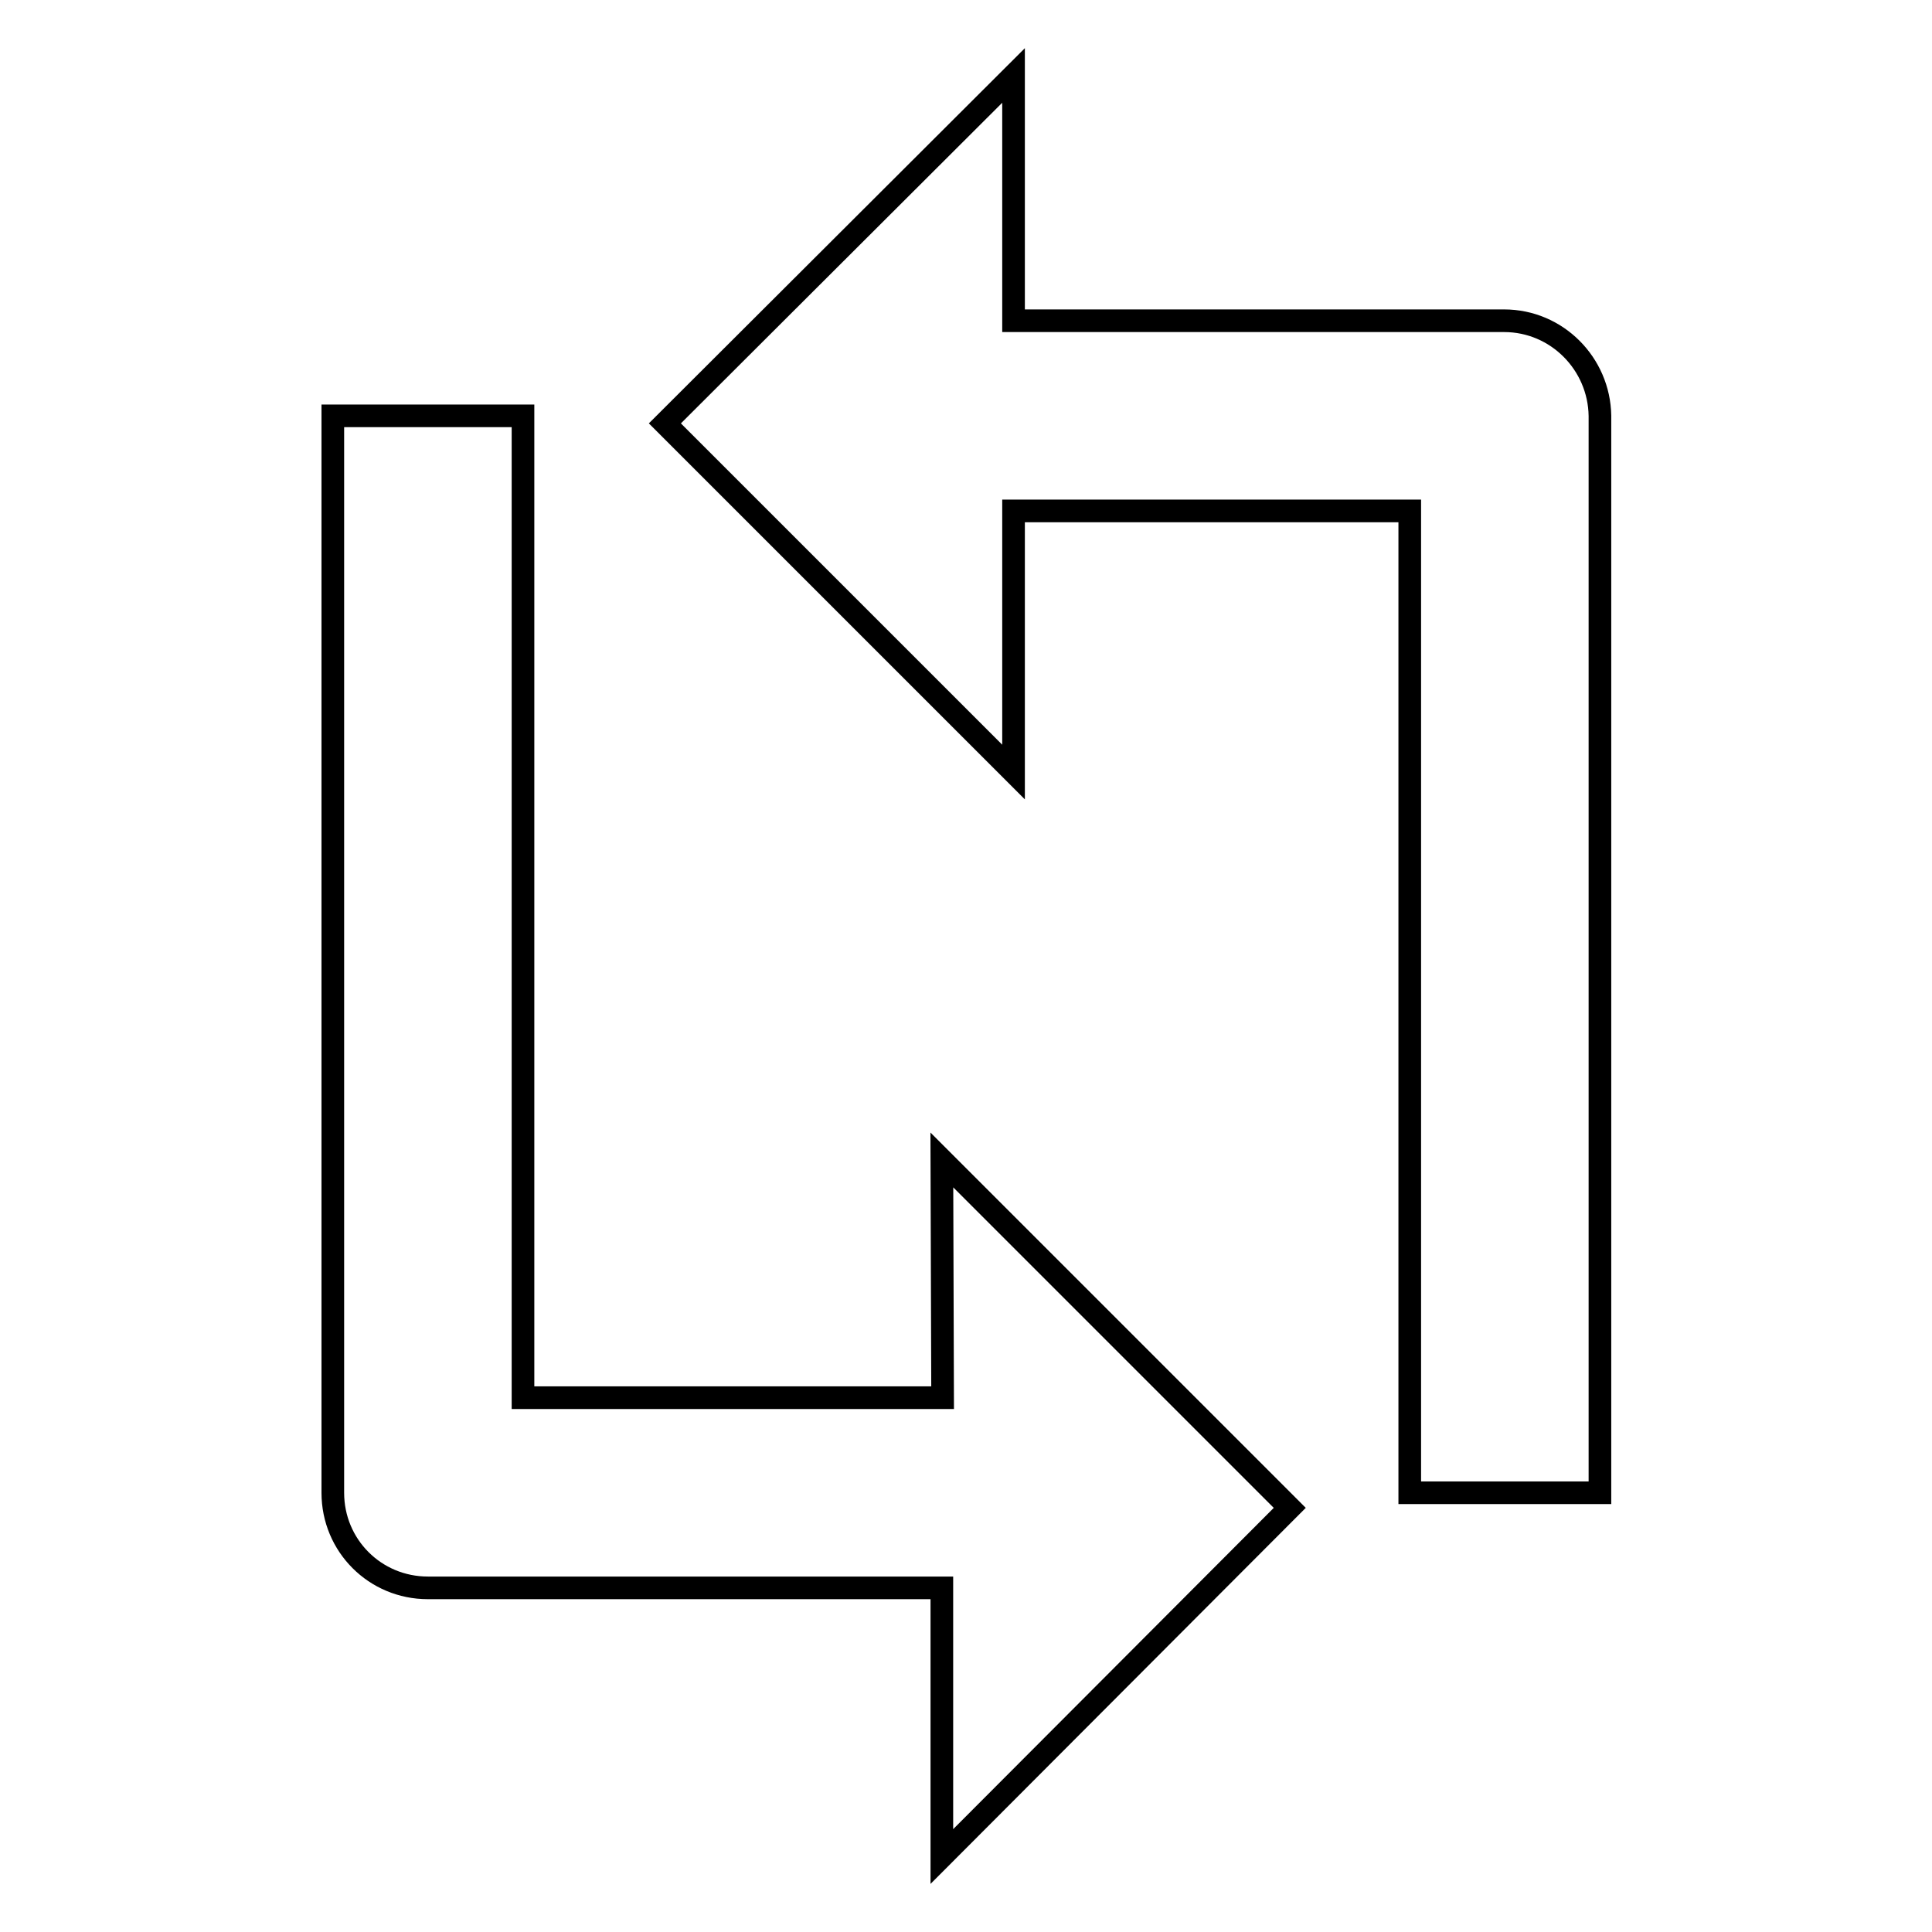 <?xml version="1.0" encoding="utf-8"?>
<!-- Svg Vector Icons : http://www.onlinewebfonts.com/icon -->
<!DOCTYPE svg PUBLIC "-//W3C//DTD SVG 1.1//EN" "http://www.w3.org/Graphics/SVG/1.1/DTD/svg11.dtd">
<svg version="1.1" xmlns="http://www.w3.org/2000/svg" xmlns:xlink="http://www.w3.org/1999/xlink" x="0px" y="0px" viewBox="0 0 256 256" enable-background="new 0 0 256 256" xml:space="preserve">
<g><g><g><path stroke-width="3" fill-opacity="0" stroke="#000000"  d="M124.8,153.7l46.1,46.1L124.8,246v-35.6H56.7c-7,0-12.6-5.6-12.6-12.6V55.1h25.2v130.1h55.6L124.8,153.7L124.8,153.7z M199.3,42.5h-65V10L88.1,56.1l46.2,46.2V67.7h52.5v130.1h25.2V55.1C211.9,48.2,206.3,42.5,199.3,42.5z"/></g><g></g><g></g><g></g><g></g><g></g><g></g><g></g><g></g><g></g><g></g><g></g><g></g><g></g><g></g><g></g></g></g>
</svg>